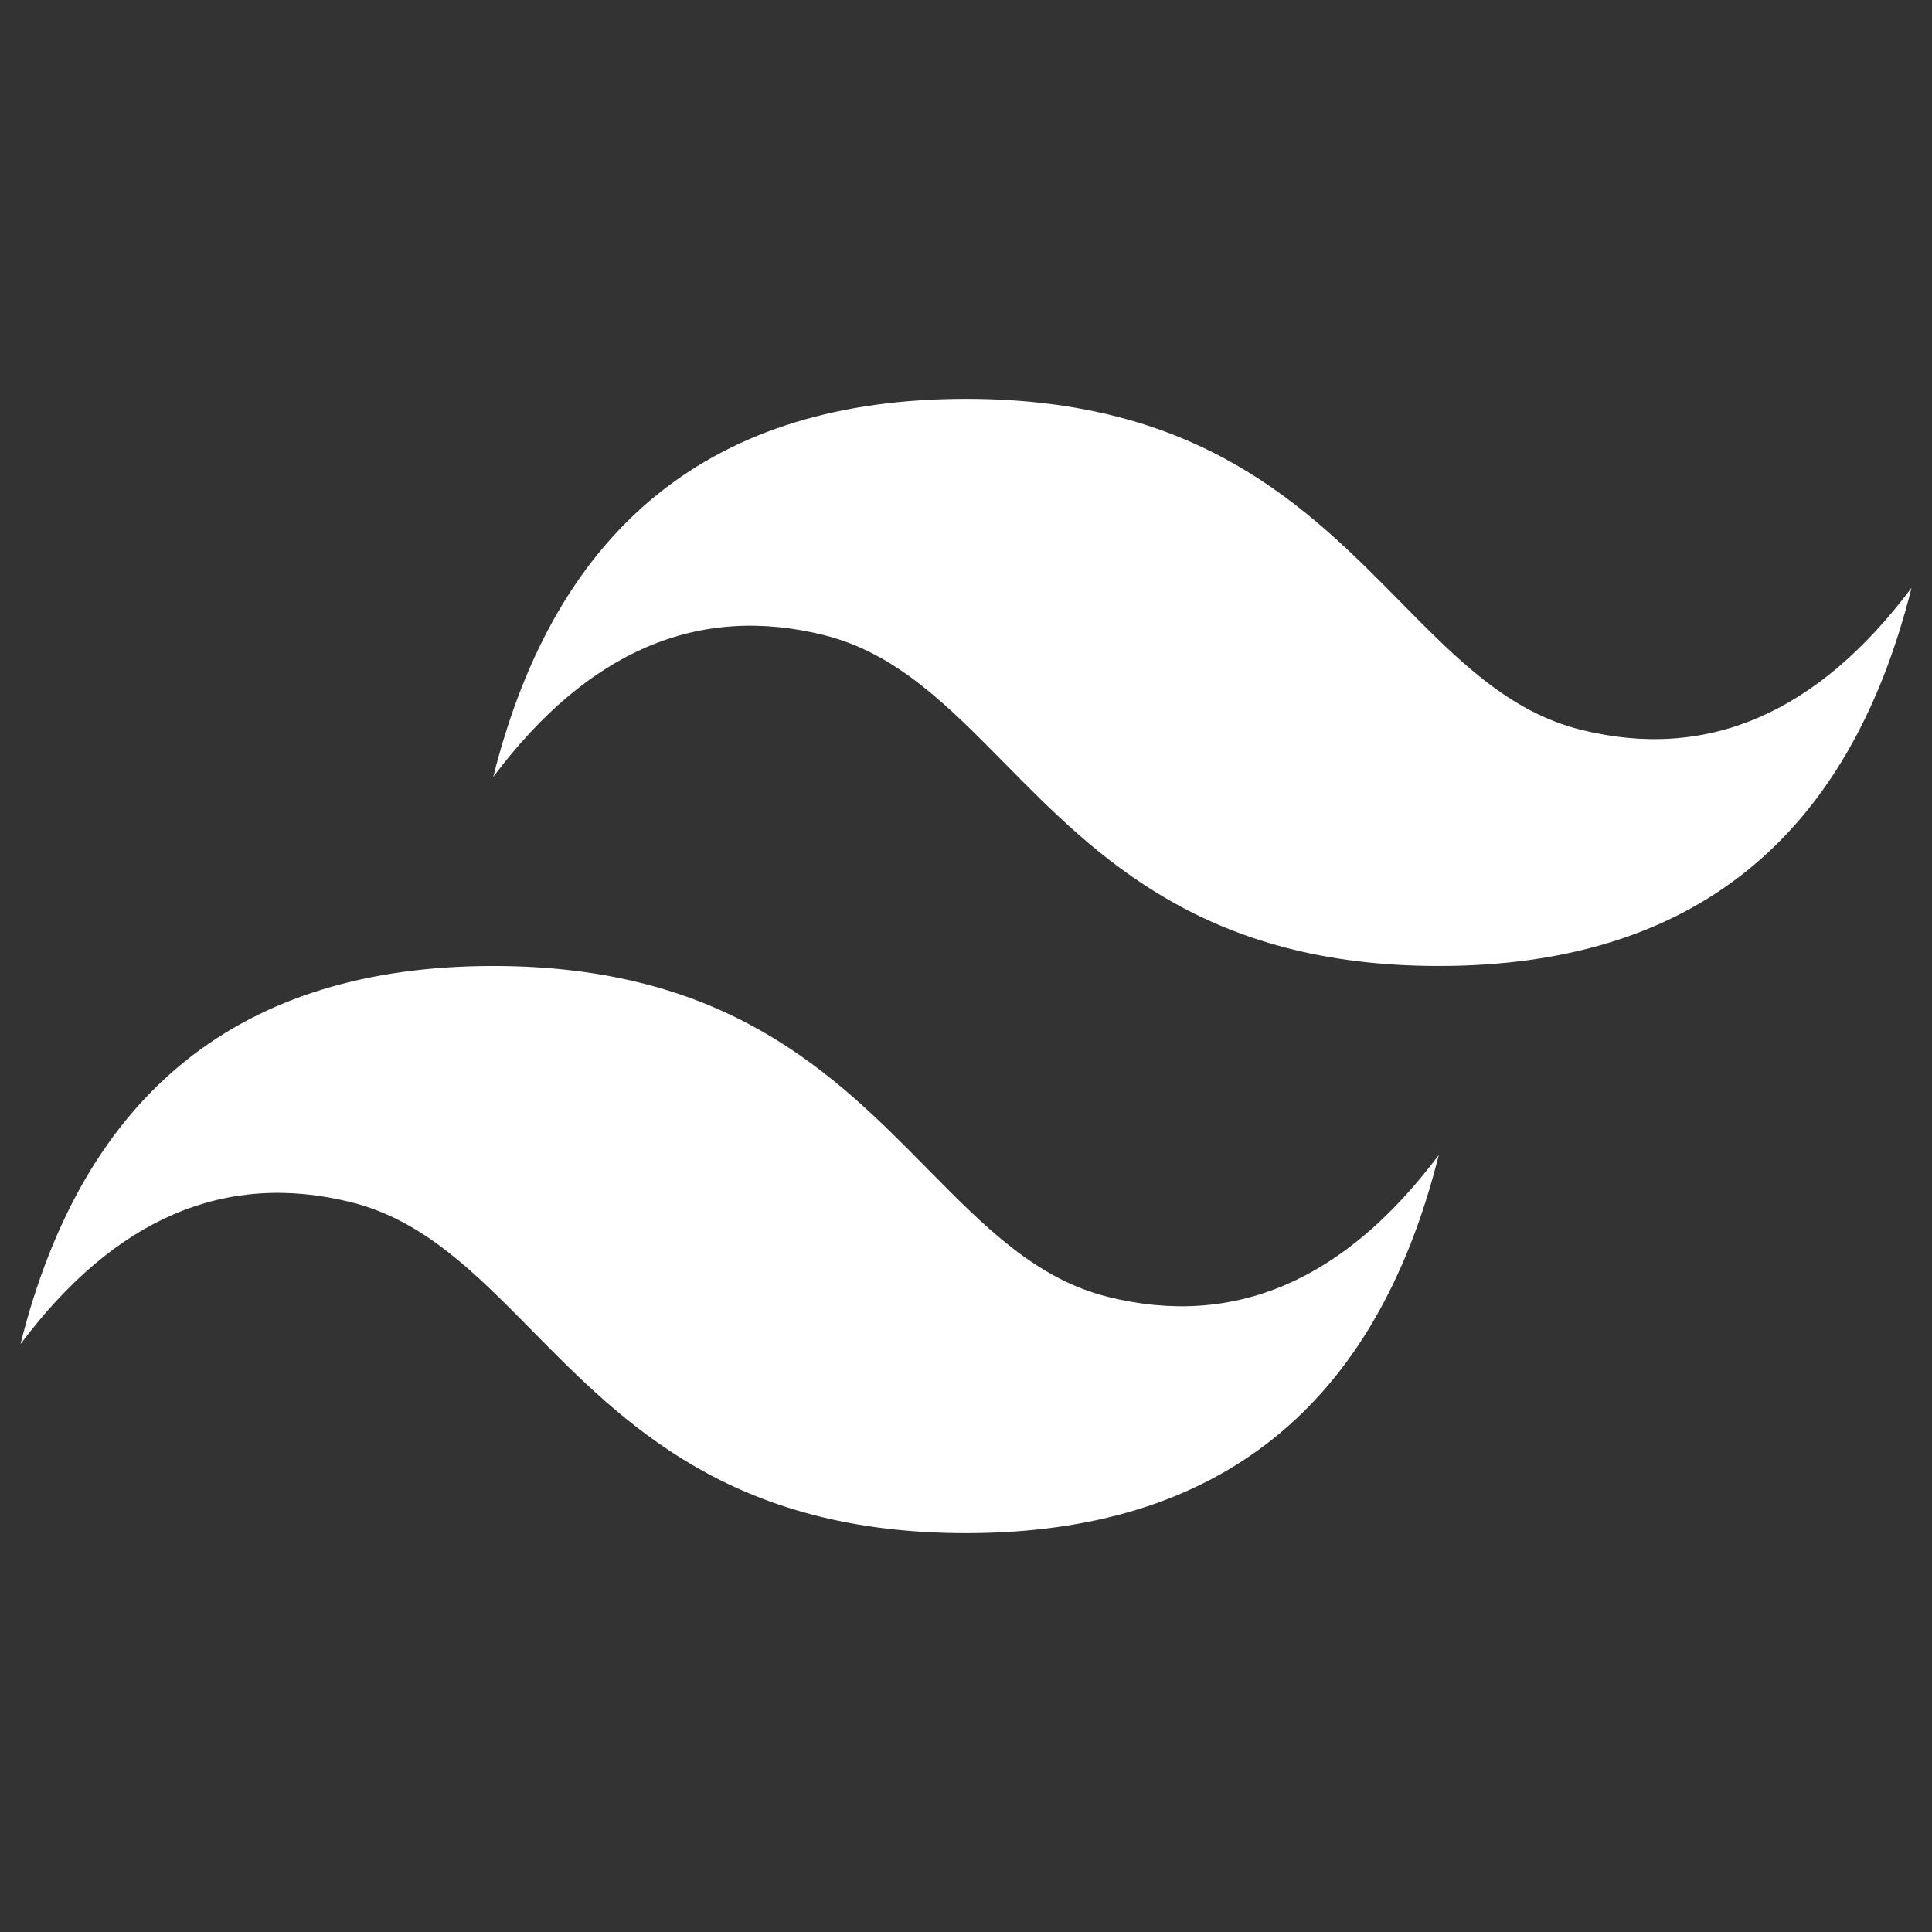 <svg width="96" height="96" viewBox="0 0 96 96" fill="none" xmlns="http://www.w3.org/2000/svg">
<rect x="0" y="0" width="96" height="96" fill="#333333" stroke="none"/>
<g clip-path="url(#clip0_1013_7794)">
<path d="M48 19.819C35.471 19.819 27.641 26.081 24.509 38.605C29.207 32.343 34.689 29.995 40.952 31.56C44.527 32.453 47.081 35.047 49.909 37.916C54.515 42.59 59.846 47.999 71.491 47.999C84.019 47.999 91.85 41.737 94.981 29.212C90.284 35.474 84.802 37.823 78.538 36.258C74.965 35.365 72.41 32.772 69.582 29.902C64.976 25.228 59.644 19.819 48 19.819ZM24.509 47.999C11.981 47.999 4.15 54.262 1.019 66.787C5.716 60.525 11.197 58.176 17.462 59.742C21.035 60.636 23.59 63.228 26.418 66.096C31.024 70.77 36.356 76.181 48 76.181C60.529 76.181 68.359 69.919 71.491 57.393C66.793 63.656 61.311 66.005 55.047 64.439C51.473 63.547 48.919 60.952 46.091 58.084C41.485 53.41 36.154 47.999 24.509 47.999Z" fill="white"/>
</g>
<defs>
<clipPath id="clip0_1013_7794">
<rect width="94" height="56.362" fill="white" transform="translate(1 19.819)"/>
</clipPath>
</defs>
</svg>
